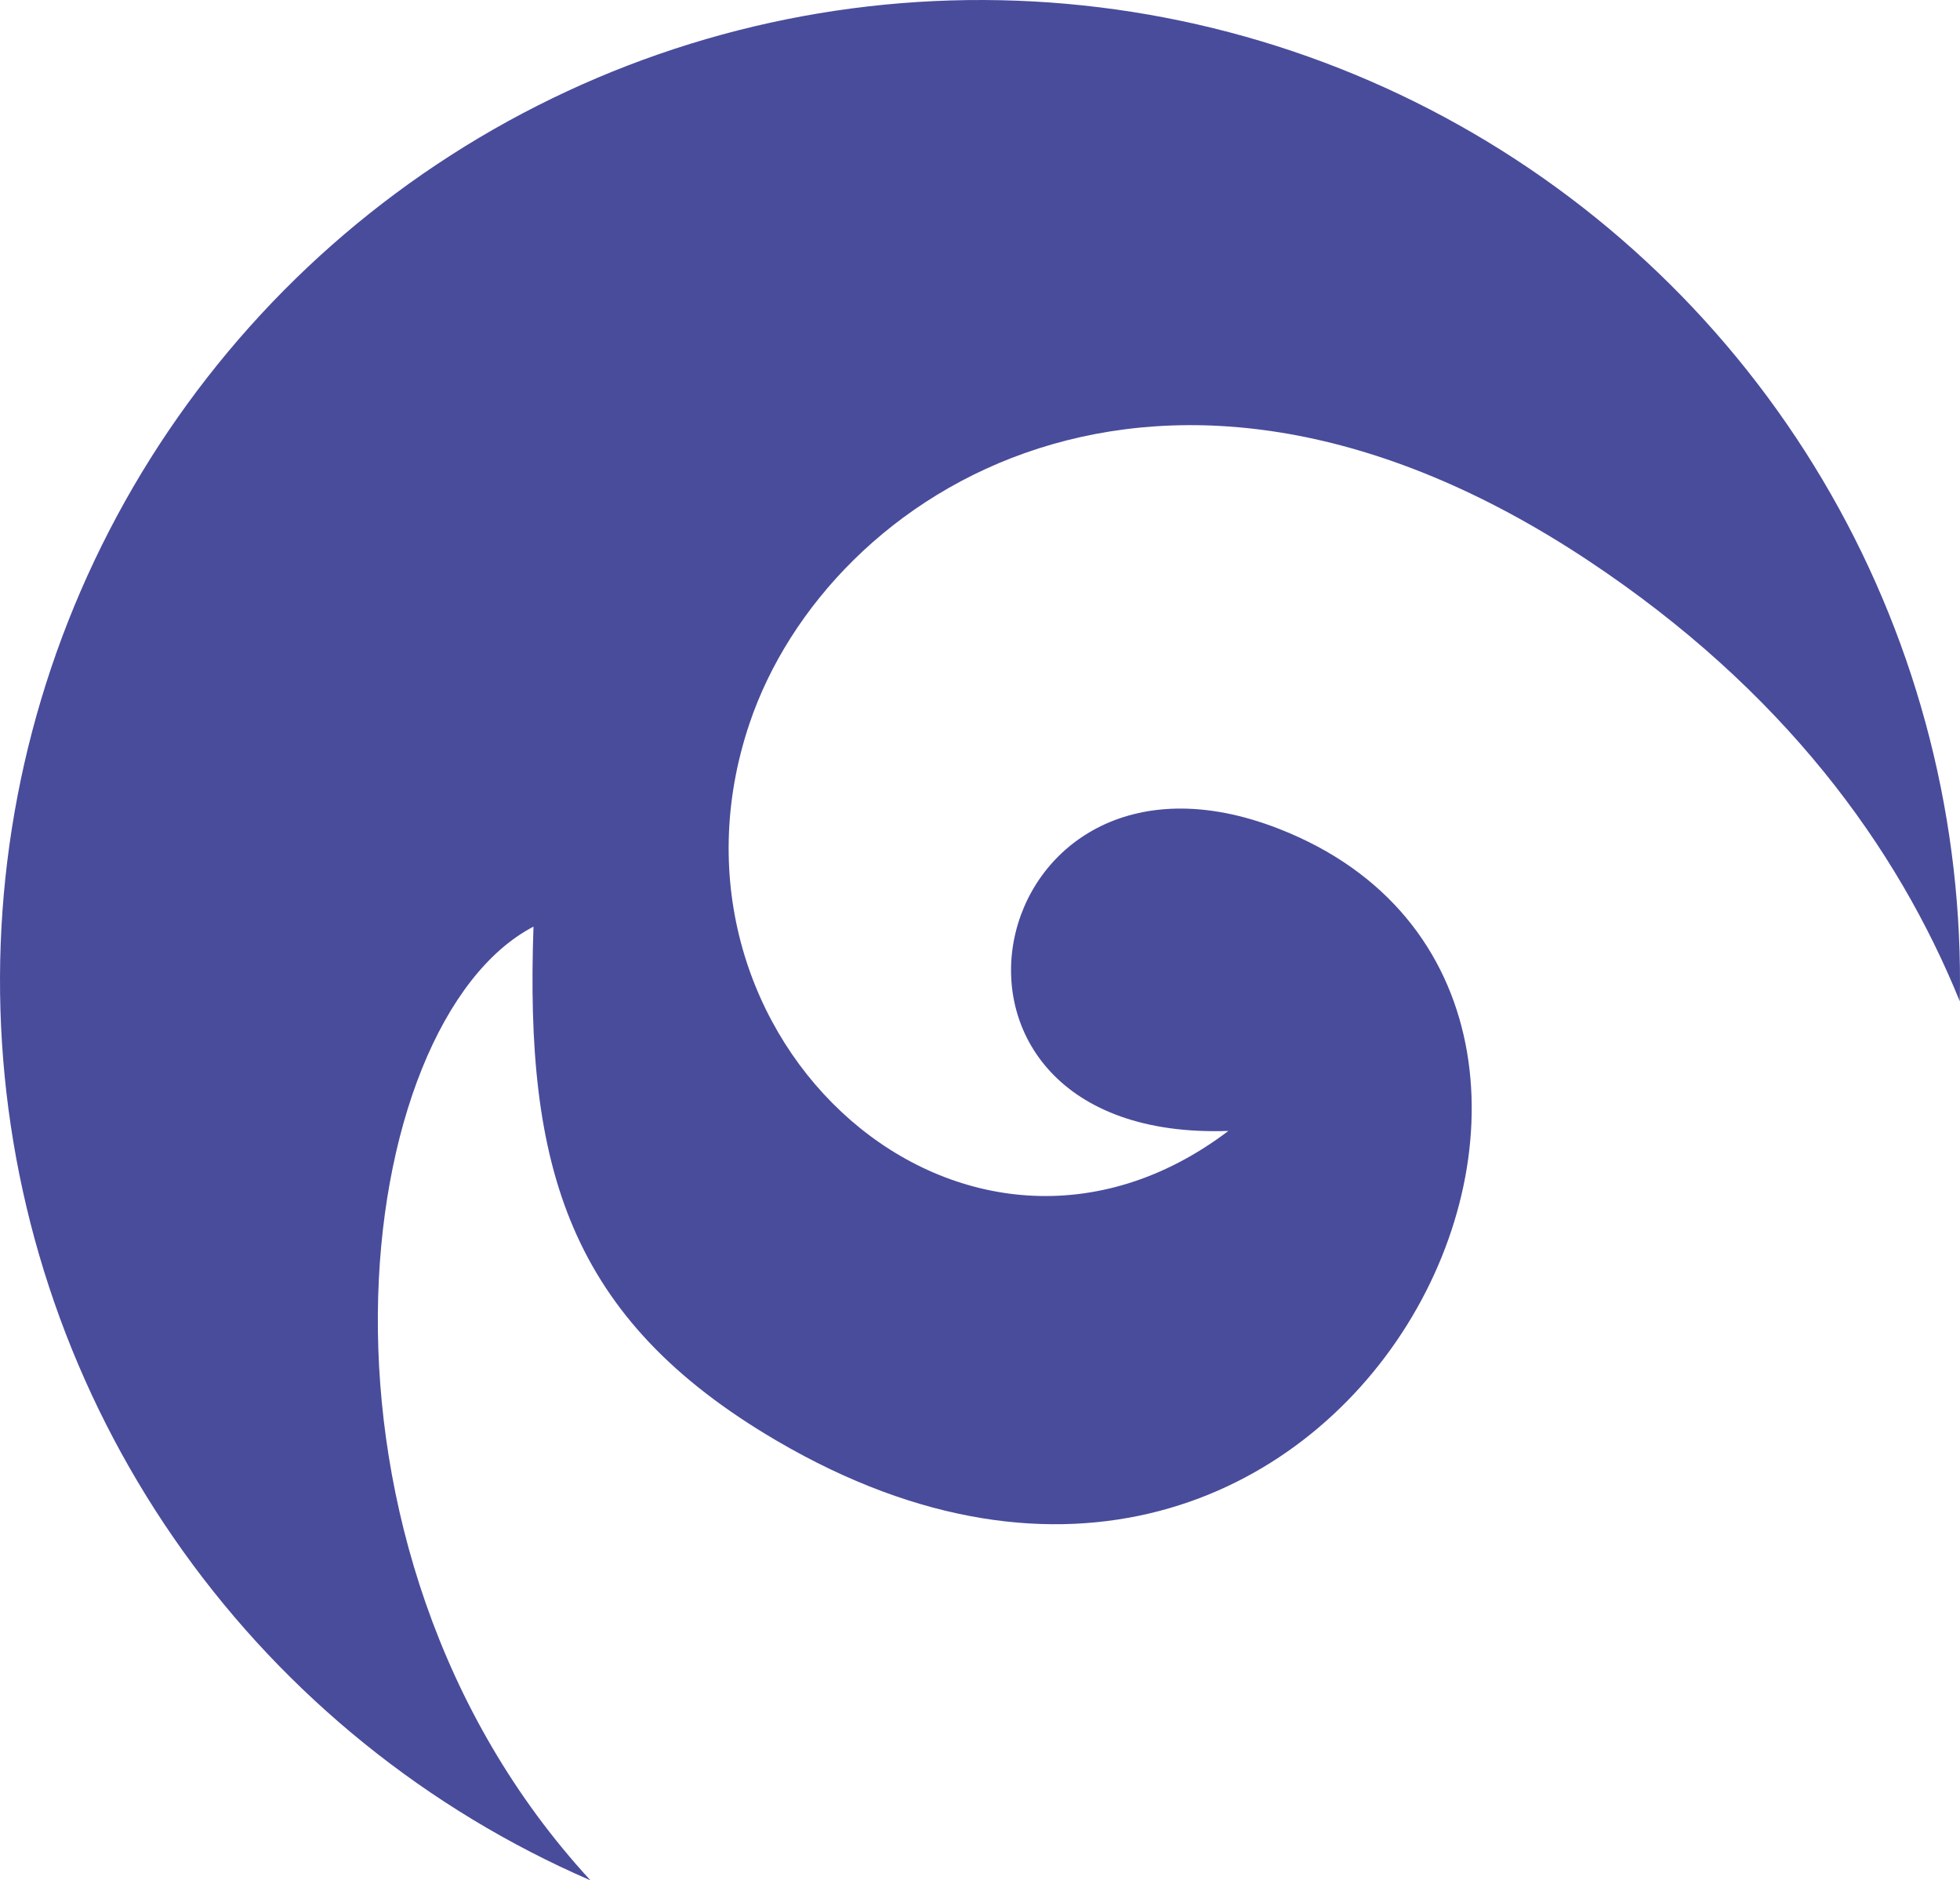<?xml version="1.0" encoding="UTF-8"?> <svg xmlns="http://www.w3.org/2000/svg" width="640" height="614" viewBox="0 0 640 614" fill="none"><path d="M174.204 302.572C171.437 380.867 185.233 430.454 253.743 470.524C441.349 580.23 560.196 326.235 417.535 270.607C319.643 232.424 290.321 373.127 401.109 369.291C315.464 434.137 209.846 339.407 244.781 236.112C270.468 160.148 379.352 90.632 518.595 183.036C582.318 225.326 619.467 276.519 639.928 326.96C641.155 268.921 626.589 211.641 597.789 161.247C568.989 110.853 527.039 69.241 476.427 40.864C425.814 12.486 368.444 -1.589 310.453 0.143C252.462 1.875 196.033 19.349 147.202 50.696C98.371 82.044 58.976 126.085 33.231 178.108C7.487 230.131 -3.639 288.178 1.045 346.04C5.728 403.902 26.045 459.402 59.821 506.601C93.597 553.801 139.562 590.924 192.798 614C92.147 504.677 114.537 333.707 174.204 302.572Z" fill="#494C9B"></path></svg> 